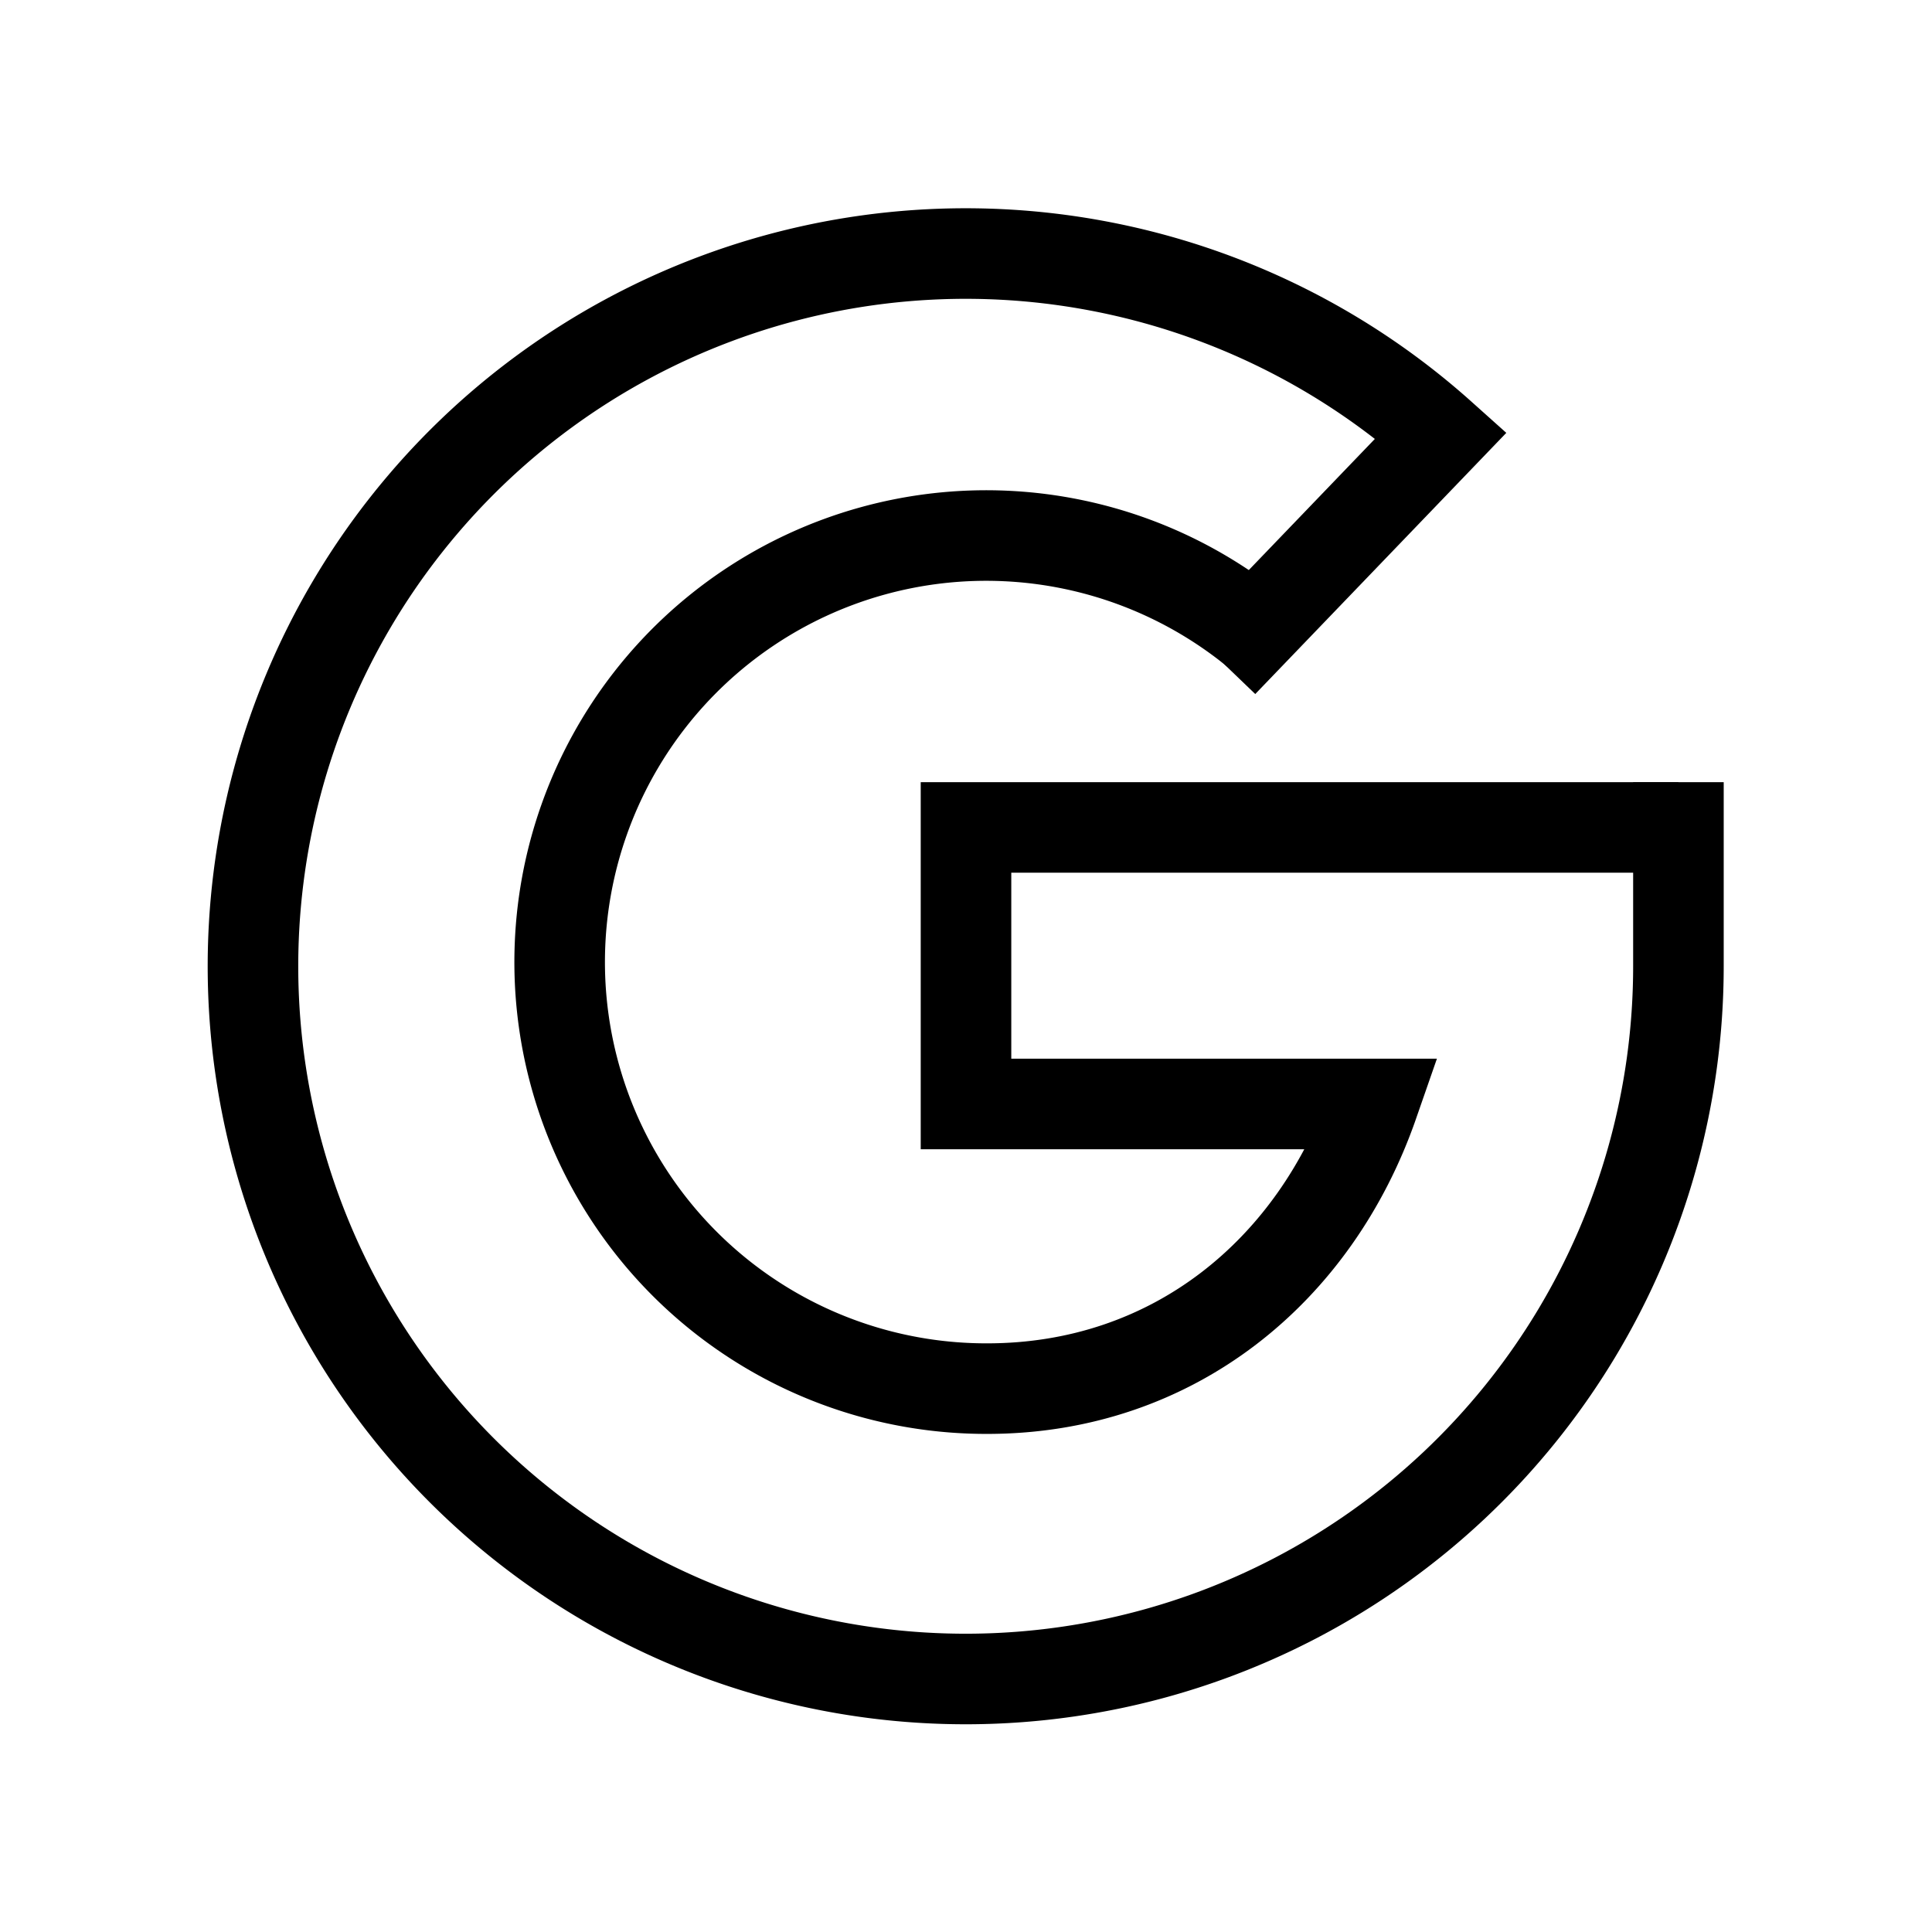 <?xml version="1.0" encoding="utf-8"?>
<svg width="800px" height="800px" viewBox="0 0 64 64" xmlns="http://www.w3.org/2000/svg" stroke-width="3" stroke="#000000" fill="none"><path d="M41.6,20.92A14.13,14.13,0,1,0,32.7,46c6.17,0,10.87-3.91,12.79-9.43H32V27.41H55.6"/><path d="M55.6,27.41c0,2.22,0,3,0,4.59a23.61,23.61,0,1,1-7.86-17.58l-6.2,6.45" stroke-linecap="square"/></svg>